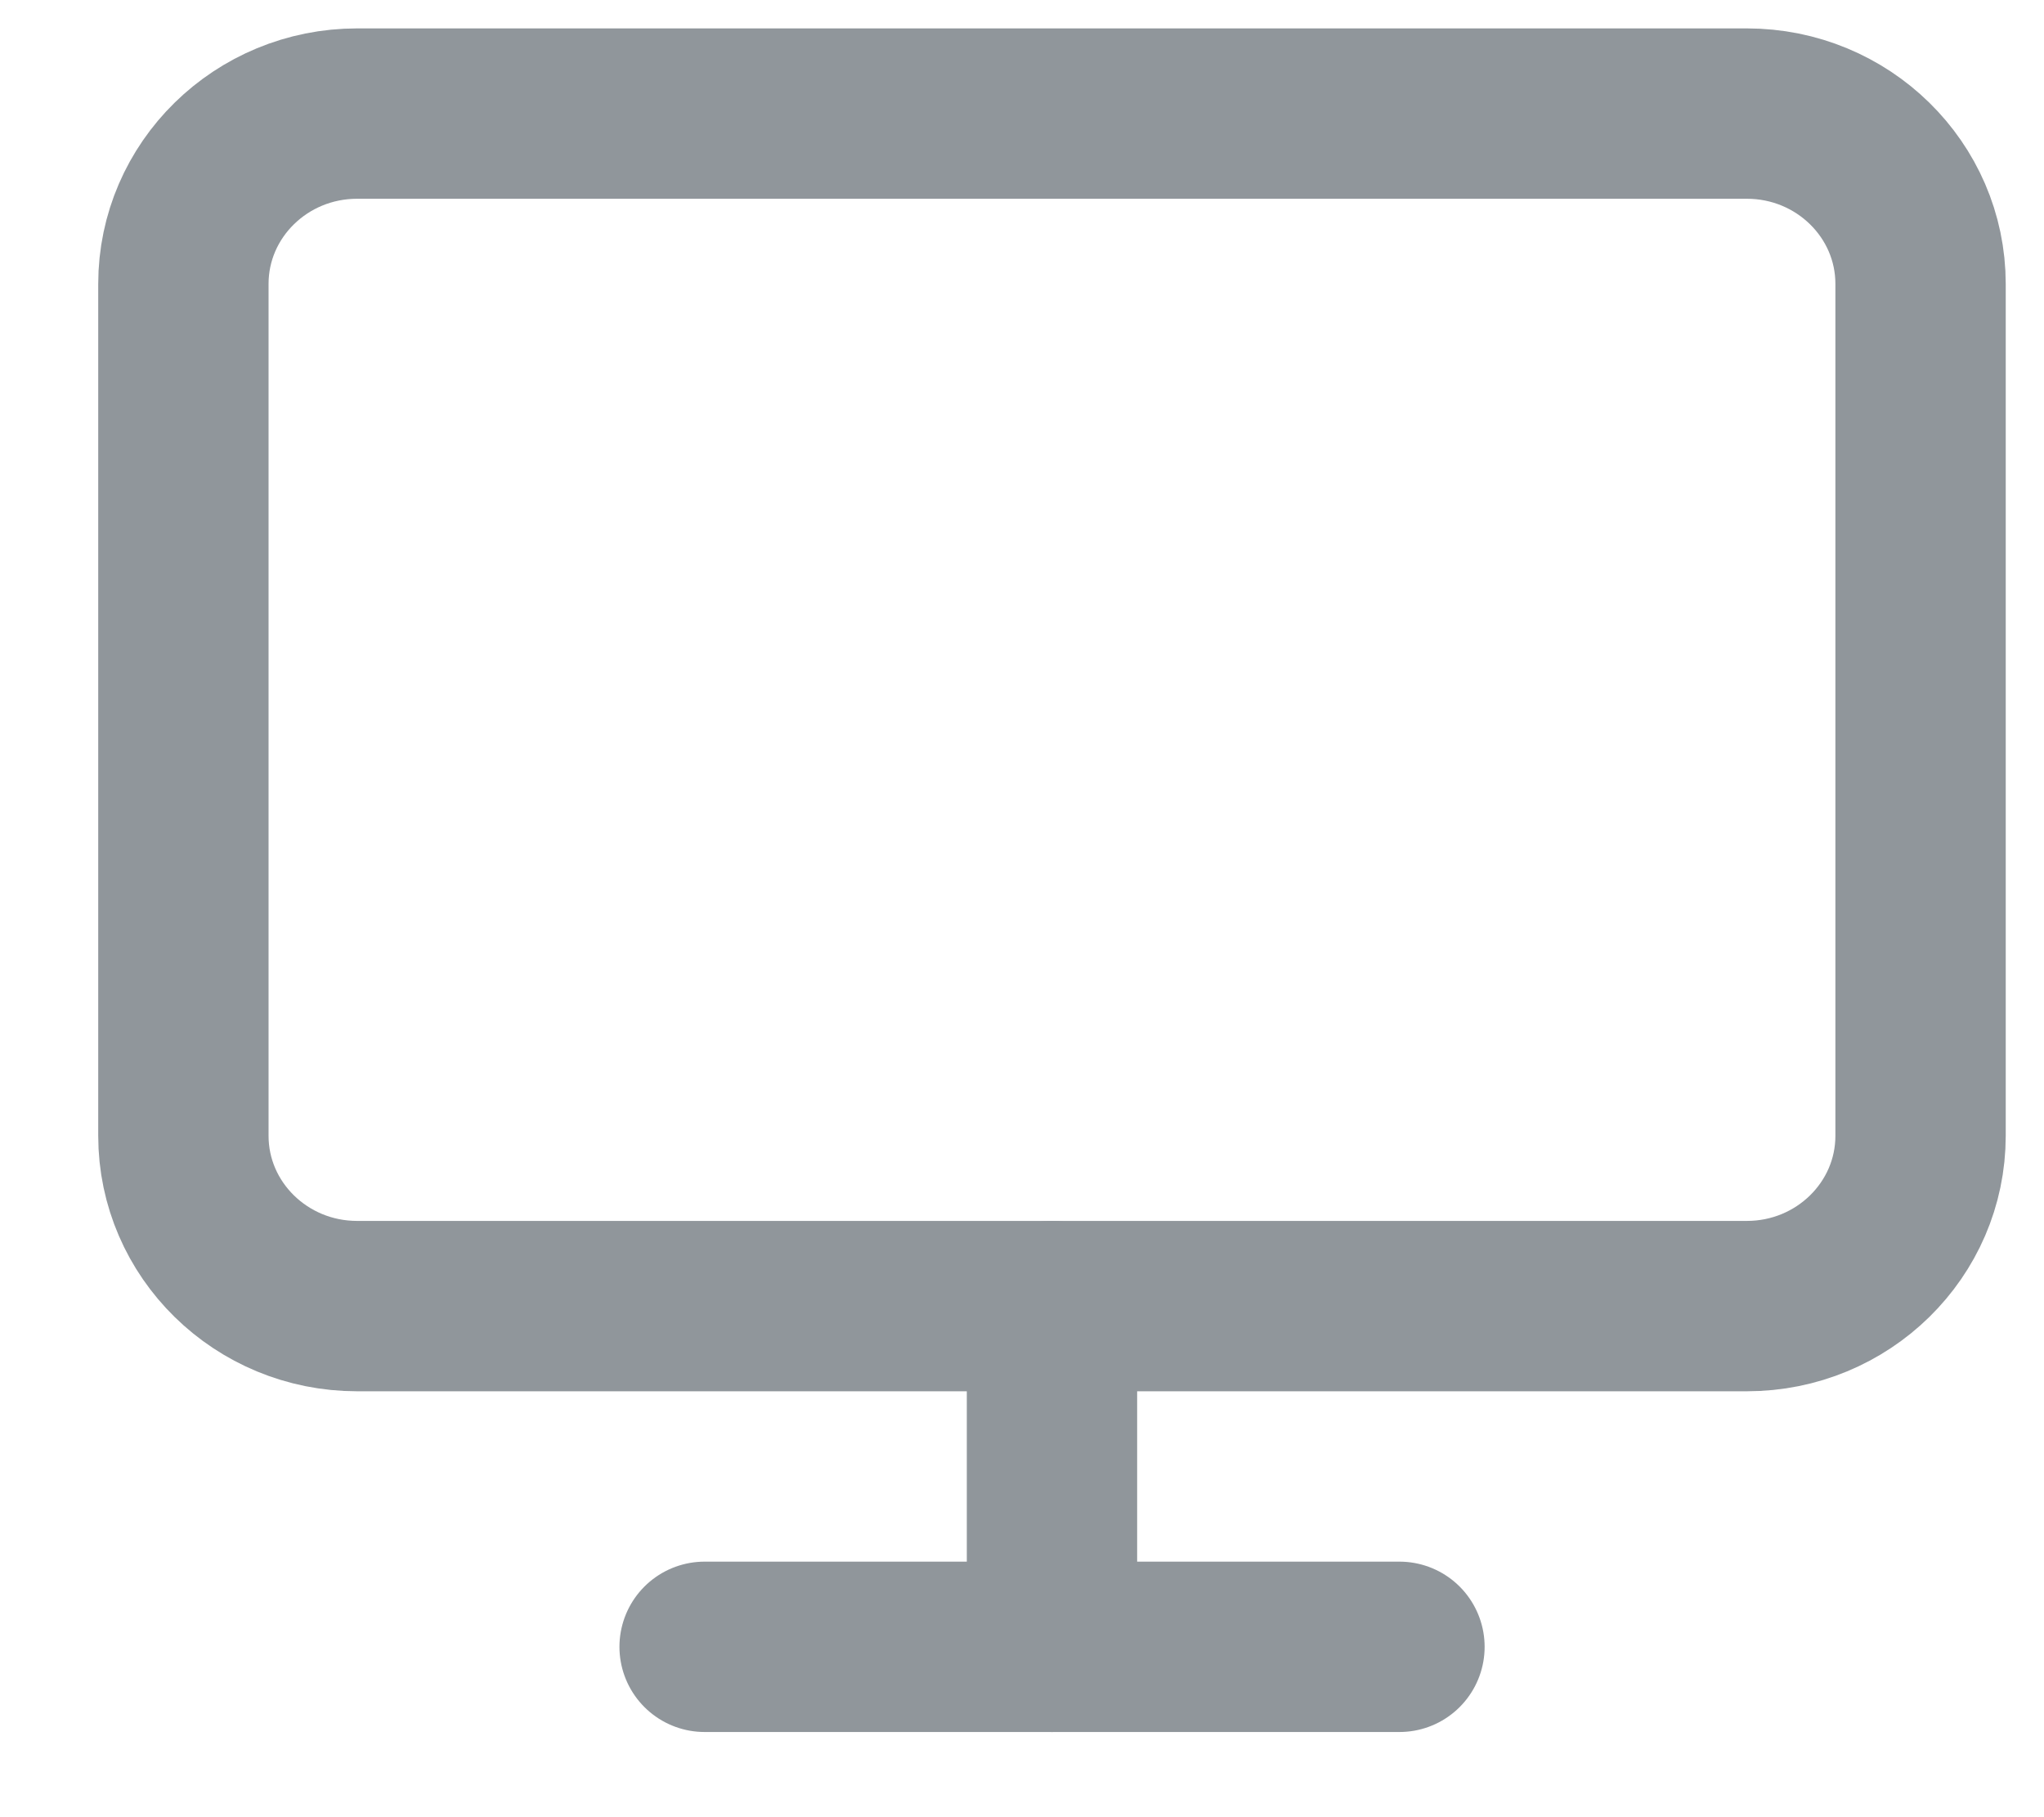 <svg width="18" height="16" viewBox="0 0 18 16" fill="none" xmlns="http://www.w3.org/2000/svg">
<path d="M15.383 1H3.145C2.3 1 1.615 1.672 1.615 2.5V10C1.615 10.828 2.3 11.5 3.145 11.5H15.383C16.228 11.5 16.913 10.828 16.913 10V2.5C16.913 1.672 16.228 1 15.383 1Z" stroke="#90969B" stroke-width="1.5" stroke-linecap="round" stroke-linejoin="round"/>
<path d="M6.205 14.5H12.324" stroke="#90969B" stroke-width="1.5" stroke-linecap="round" stroke-linejoin="round"/>
<path d="M9.264 11.5V14.5" stroke="#90969B" stroke-width="1.5" stroke-linecap="round" stroke-linejoin="round"/>
</svg>
